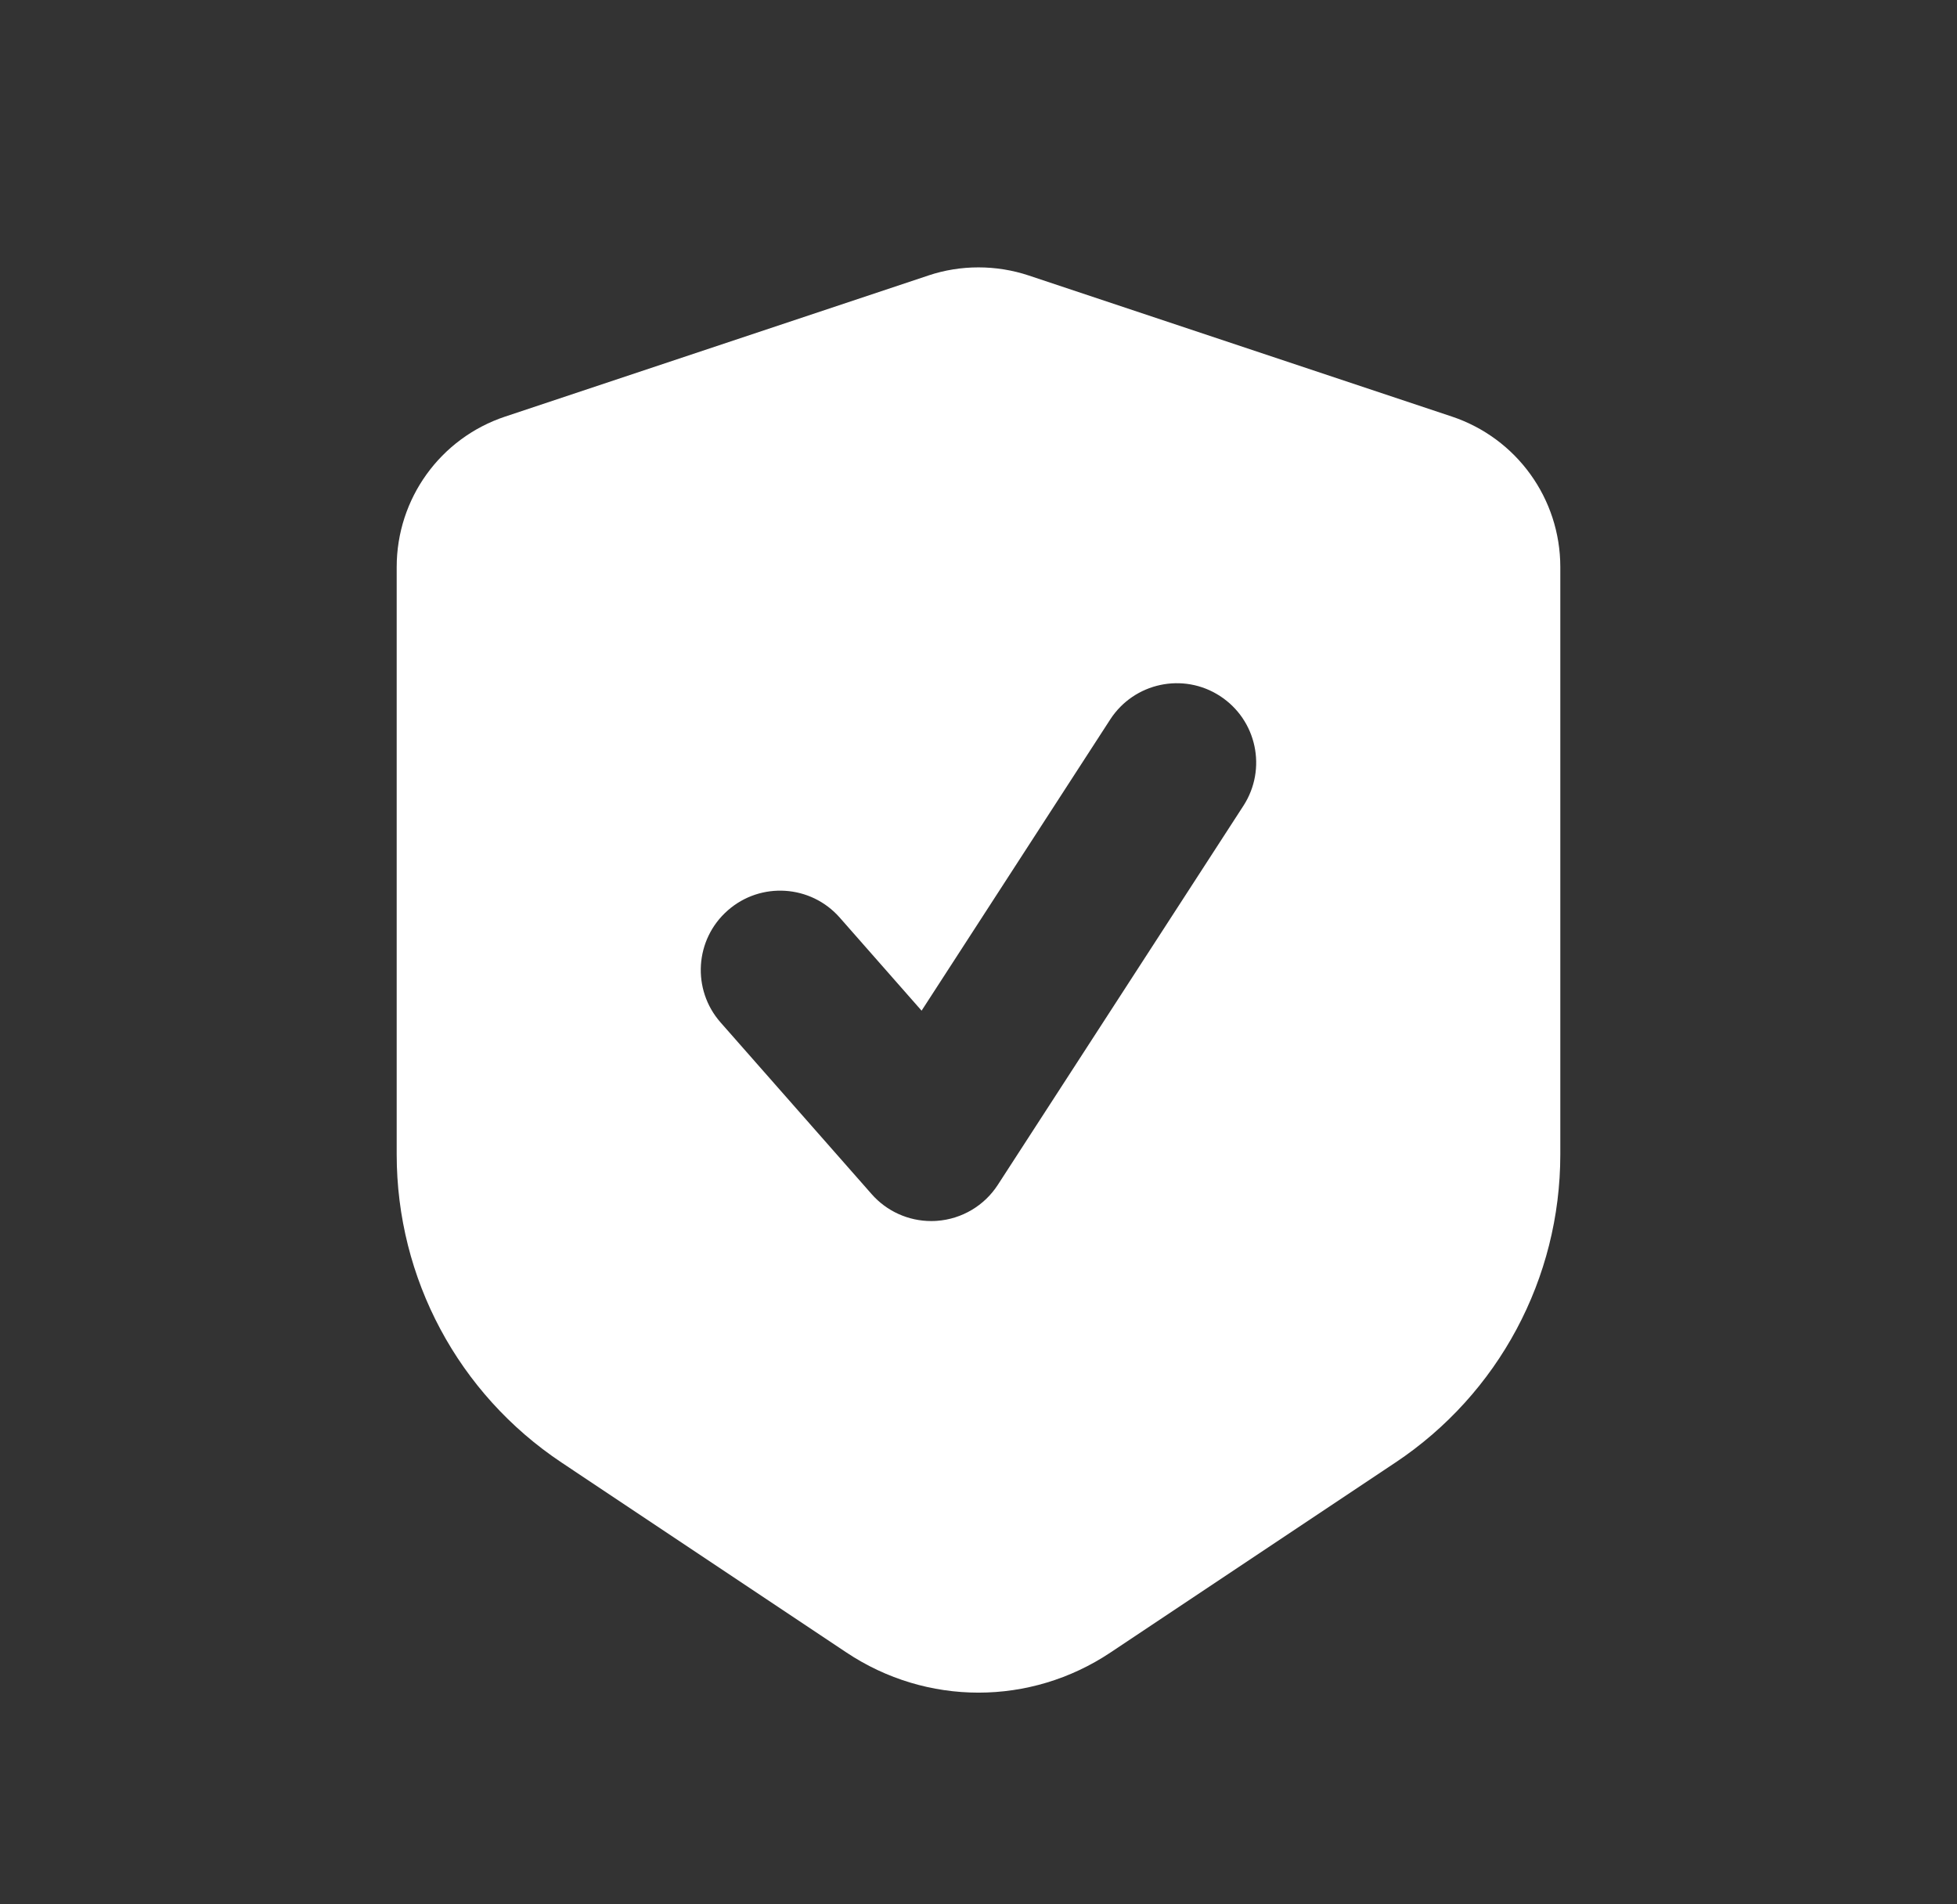 <svg width="37" height="36" viewBox="0 0 37 36" fill="none" xmlns="http://www.w3.org/2000/svg">
<rect x="0" y="0" width="37" height="36" fill="#333333" stroke="none"/>
<path d="M27.448 7.874L19.45 5.208C18.837 5.004 18.163 5.003 17.552 5.208L9.551 7.875C8.324 8.284 7.5 9.427 7.5 10.72V21.824C7.5 24.169 8.665 26.347 10.617 27.648L16.003 31.239C16.762 31.745 17.631 31.998 18.5 31.998C19.369 31.998 20.238 31.745 20.996 31.239L26.383 27.648C28.334 26.347 29.5 24.169 29.5 21.824V10.72C29.5 9.427 28.676 8.284 27.448 7.874ZM23.509 15.232L18.865 22.399C18.61 22.793 18.184 23.045 17.716 23.079C17.68 23.082 17.643 23.083 17.606 23.083C17.177 23.083 16.765 22.899 16.48 22.574L13.623 19.328C13.076 18.706 13.136 17.758 13.759 17.211C14.38 16.664 15.329 16.724 15.876 17.346L17.424 19.106L20.991 13.6C21.442 12.906 22.37 12.706 23.065 13.157C23.761 13.608 23.959 14.536 23.509 15.232Z" fill="white"/>
</svg>
